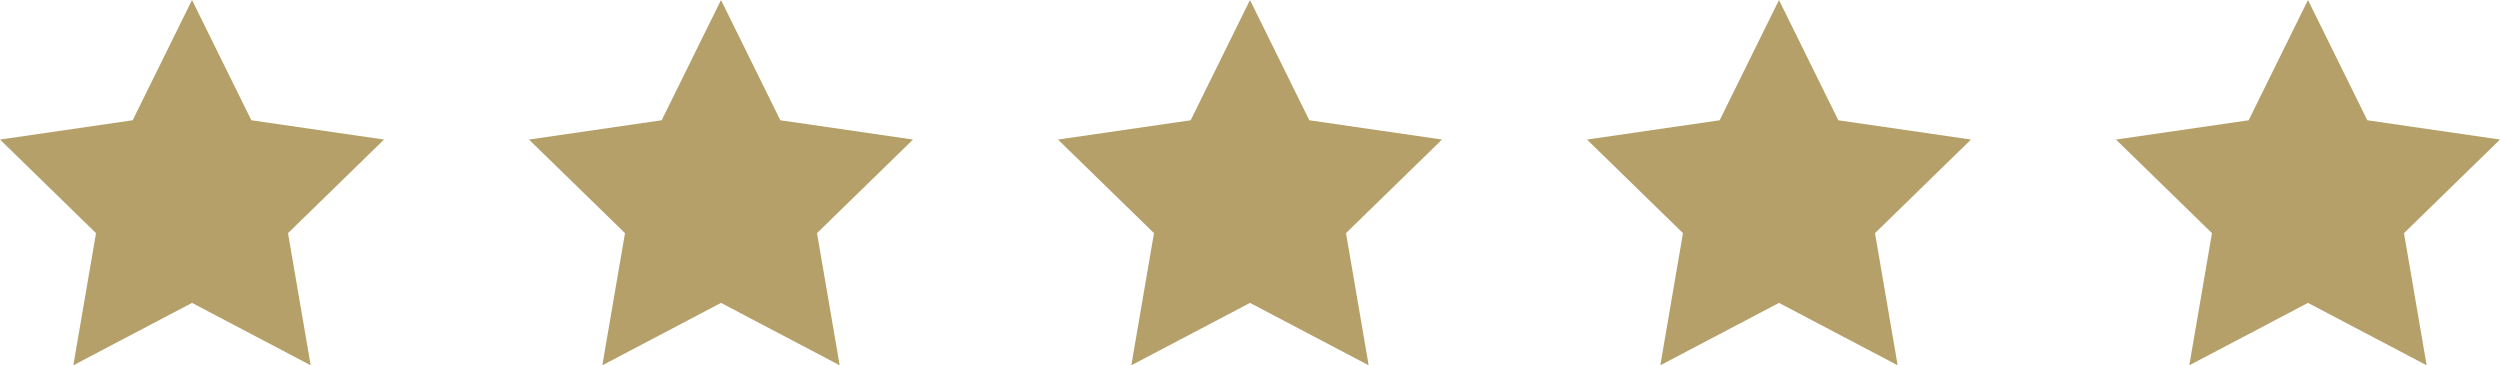 <svg xmlns="http://www.w3.org/2000/svg" width="146.505" height="21.404" viewBox="0 0 146.505 21.404">
  <g id="_5-star-graphic" data-name="5-star-graphic" transform="translate(-884 -5523)">
    <path id="Path_91" data-name="Path 91" d="M649.917,408.2l3.477,7.046,7.775,1.13-5.626,5.484,1.328,7.744-6.954-3.656-6.954,3.656,1.328-7.744-5.626-5.484,7.775-1.13Z" transform="translate(245.335 5114.802)" fill="#b4a068"/>
    <path id="Path_91-2" data-name="Path 91" d="M649.917,408.2l3.477,7.046,7.775,1.13-5.626,5.484,1.328,7.744-6.954-3.656-6.954,3.656,1.328-7.744-5.626-5.484,7.775-1.13Z" transform="translate(276.335 5114.802)" fill="#b4a068"/>
    <path id="Path_91-3" data-name="Path 91" d="M649.917,408.2l3.477,7.046,7.775,1.13-5.626,5.484,1.328,7.744-6.954-3.656-6.954,3.656,1.328-7.744-5.626-5.484,7.775-1.13Z" transform="translate(307.335 5114.802)" fill="#b4a068"/>
    <path id="Path_91-4" data-name="Path 91" d="M649.917,408.2l3.477,7.046,7.775,1.13-5.626,5.484,1.328,7.744-6.954-3.656-6.954,3.656,1.328-7.744-5.626-5.484,7.775-1.13Z" transform="translate(338.335 5114.802)" fill="#b4a068"/>
    <path id="Path_91-5" data-name="Path 91" d="M649.917,408.2l3.477,7.046,7.775,1.13-5.626,5.484,1.328,7.744-6.954-3.656-6.954,3.656,1.328-7.744-5.626-5.484,7.775-1.13Z" transform="translate(369.335 5114.802)" fill="#b4a068"/>
  </g>
</svg>
